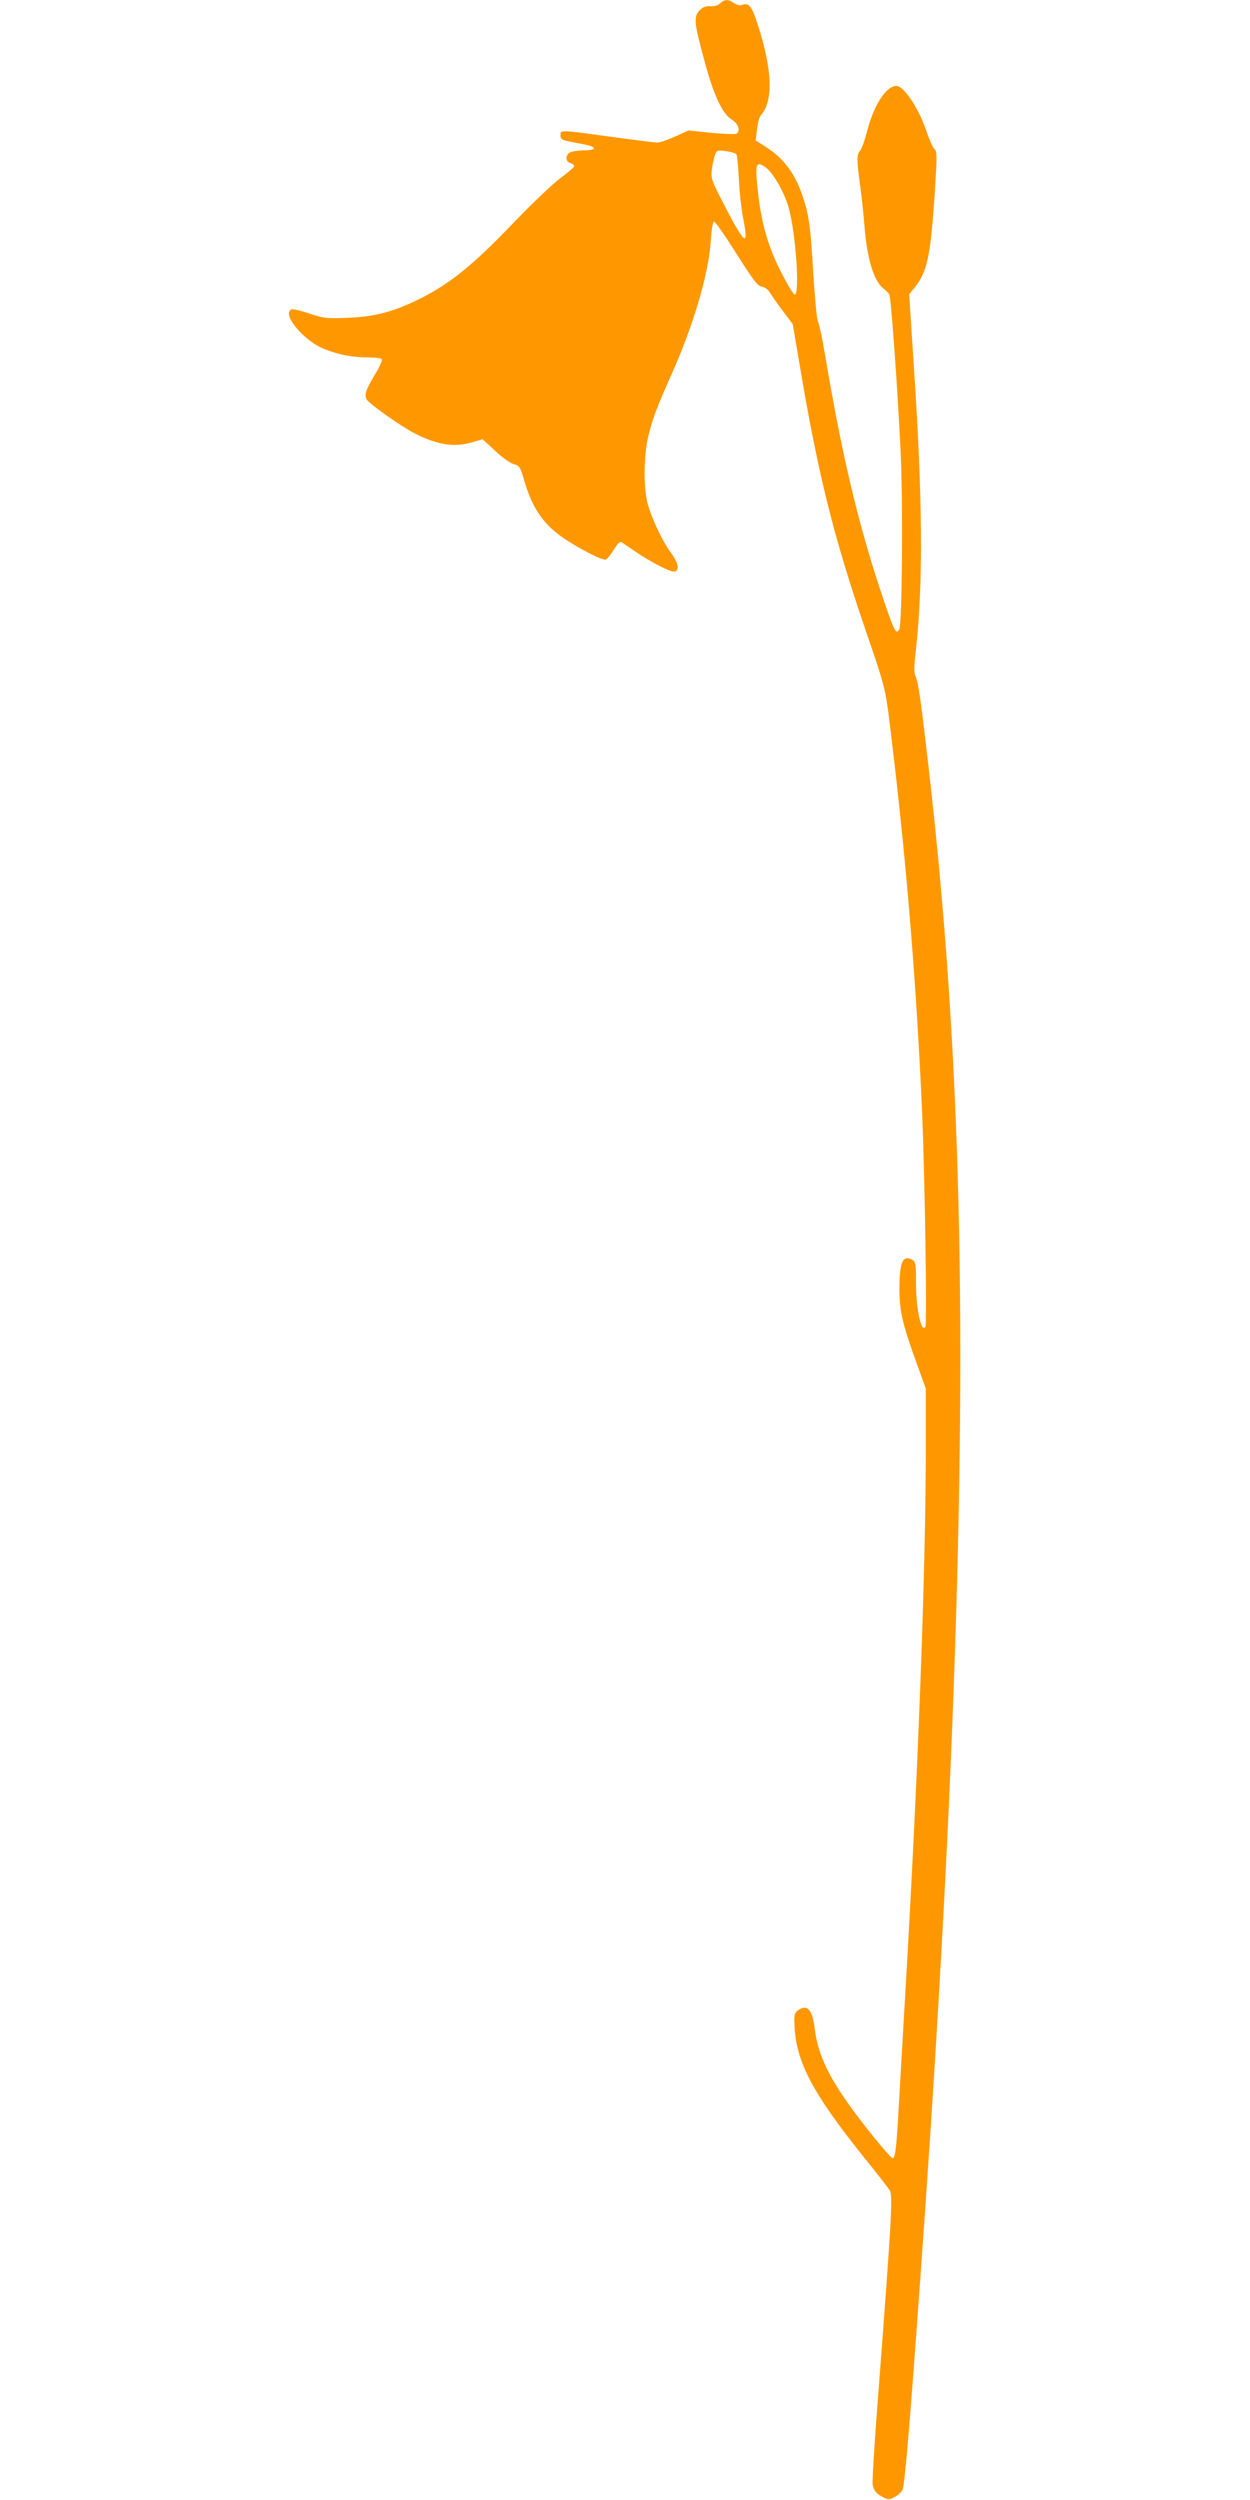 <?xml version="1.0" standalone="no"?>
<!DOCTYPE svg PUBLIC "-//W3C//DTD SVG 20010904//EN"
 "http://www.w3.org/TR/2001/REC-SVG-20010904/DTD/svg10.dtd">
<svg version="1.0" xmlns="http://www.w3.org/2000/svg"
 width="640pt" height="1280pt" viewBox="0 0 640 1280"
 preserveAspectRatio="xMidYMid meet">
<g transform="translate(0,1280) scale(0.1,-0.1)"
fill="#ff9800" stroke="none">
<path d="M3687 12783 c-10 -11 -30 -16 -50 -15 -24 2 -39 -4 -56 -22 -30 -32
-27 -65 24 -251 47 -178 94 -279 141 -307 34 -20 47 -59 24 -73 -6 -3 -63 -1
-128 5 l-117 12 -68 -31 c-38 -17 -79 -31 -92 -31 -13 0 -121 14 -240 30 -263
36 -255 36 -255 7 0 -21 7 -25 68 -36 90 -17 102 -21 102 -32 0 -5 -23 -9 -51
-9 -28 0 -59 -5 -70 -10 -25 -14 -25 -47 1 -55 11 -3 20 -10 20 -16 0 -5 -31
-31 -68 -59 -38 -27 -149 -133 -247 -235 -196 -205 -316 -303 -460 -377 -142
-72 -239 -99 -380 -105 -111 -5 -126 -3 -199 21 -44 15 -85 25 -93 22 -55 -22
65 -165 172 -205 77 -29 142 -41 221 -41 34 0 66 -4 69 -10 3 -5 -12 -40 -35
-77 -47 -78 -56 -105 -43 -128 14 -23 176 -138 248 -175 115 -58 202 -72 294
-44 l52 15 63 -58 c34 -33 77 -63 95 -69 31 -8 35 -15 55 -84 39 -134 91 -215
187 -285 73 -53 213 -127 231 -120 7 3 26 26 41 51 18 30 31 43 40 38 6 -5 41
-28 76 -52 85 -57 180 -105 197 -98 24 9 16 46 -21 96 -45 61 -100 179 -120
255 -21 84 -19 241 4 341 23 92 40 139 120 319 112 251 189 513 200 679 3 55
11 101 16 102 6 2 57 -72 115 -164 87 -137 110 -168 131 -170 16 -2 32 -15 43
-33 10 -17 40 -60 67 -95 l48 -64 31 -183 c98 -586 176 -899 345 -1393 91
-264 97 -287 116 -434 84 -672 139 -1321 170 -2020 14 -325 26 -1088 17 -1103
-21 -34 -48 90 -48 225 0 96 -2 108 -19 118 -50 26 -66 -12 -66 -155 1 -112
16 -175 90 -380 l45 -124 0 -318 c0 -623 -41 -1692 -106 -2798 -13 -231 -29
-496 -34 -590 -11 -191 -17 -235 -30 -235 -5 0 -44 44 -88 98 -215 266 -291
404 -311 568 -12 97 -39 125 -87 90 -16 -12 -19 -25 -16 -77 7 -184 92 -345
351 -669 67 -83 128 -161 136 -174 17 -26 11 -133 -59 -1054 -19 -239 -31
-443 -28 -455 7 -30 20 -46 54 -63 25 -13 32 -13 58 1 16 8 35 25 41 37 11 21
39 353 93 1109 75 1042 129 1978 161 2789 81 2041 46 3478 -121 4925 -38 332
-52 430 -65 459 -10 20 -10 50 0 134 39 351 35 793 -13 1501 l-21 324 29 36
c63 78 80 160 101 467 13 203 13 230 0 240 -8 6 -26 47 -41 90 -37 115 -116
234 -154 234 -53 0 -116 -98 -150 -230 -12 -47 -28 -92 -36 -101 -18 -20 -18
-49 0 -180 8 -57 17 -144 21 -194 13 -176 47 -291 98 -332 12 -10 26 -23 30
-30 9 -14 42 -470 58 -801 13 -275 8 -887 -7 -915 -16 -28 -26 -9 -87 173
-122 363 -205 713 -292 1229 -14 85 -31 163 -37 174 -6 11 -16 122 -24 246
-13 232 -22 299 -51 386 -39 122 -98 203 -191 262 l-53 34 7 57 c3 31 12 64
20 72 64 74 59 231 -16 463 -31 97 -46 116 -83 101 -9 -3 -26 1 -39 10 -29 21
-49 20 -71 -1z m84 -774 c3 -6 9 -63 12 -127 3 -64 13 -155 22 -200 30 -155
10 -139 -106 86 -56 109 -60 120 -54 165 3 26 10 59 16 74 9 24 13 25 56 19
26 -3 50 -11 54 -17z m148 -65 c40 -29 98 -130 120 -211 37 -138 57 -450 29
-441 -7 2 -39 56 -71 119 -66 130 -100 250 -117 414 -15 136 -10 153 39 119z"/>
</g>
</svg>
